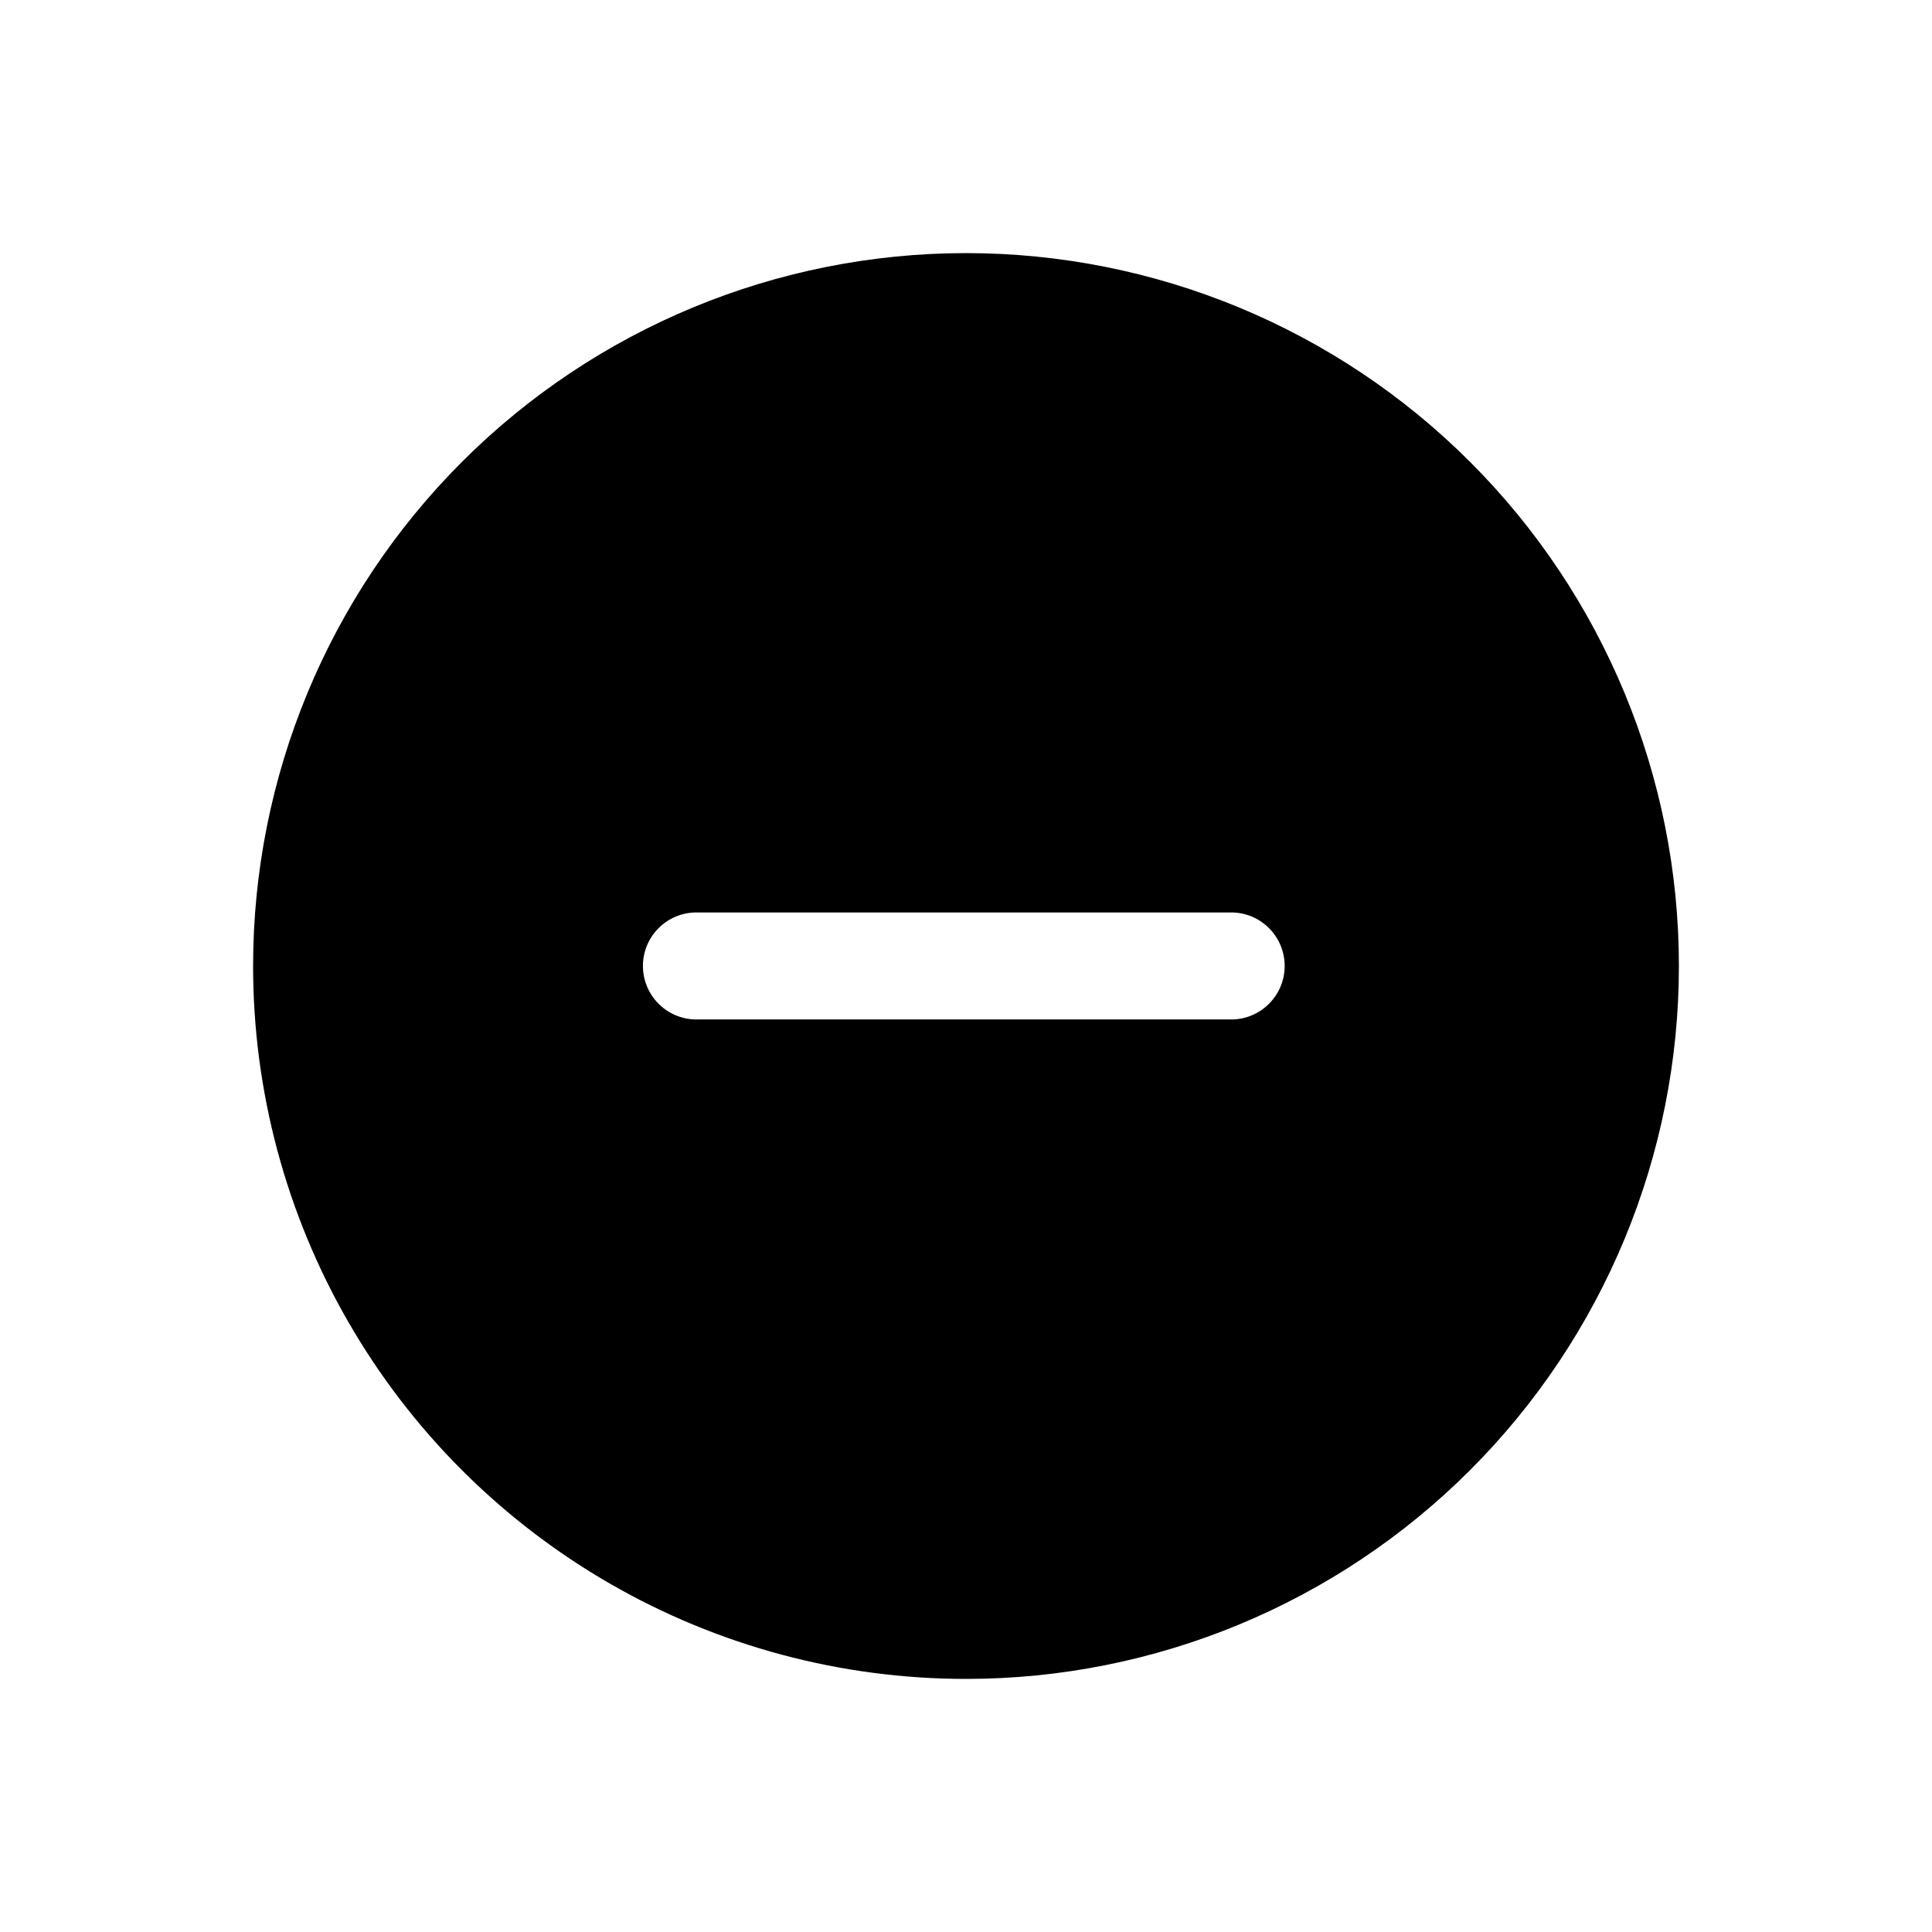 <?xml version="1.0" encoding="UTF-8"?>
<!-- Uploaded to: SVG Repo, www.svgrepo.com, Generator: SVG Repo Mixer Tools -->
<svg fill="#000000" width="800px" height="800px" version="1.1" viewBox="144 144 512 512" xmlns="http://www.w3.org/2000/svg">
 <path d="m400 588.93c50.105 0 98.16-19.902 133.59-55.336 35.434-35.43 55.336-83.484 55.336-133.59 0-50.109-19.902-98.164-55.336-133.59-35.43-35.43-83.484-55.336-133.59-55.336-50.109 0-98.164 19.906-133.59 55.336s-55.336 83.484-55.336 133.59c0 33.164 8.73 65.742 25.312 94.461 16.582 28.723 40.43 52.574 69.152 69.156 28.719 16.582 61.301 25.309 94.465 25.309zm-70.836-203.11h141.7c7.594 0.32 13.586 6.57 13.586 14.168 0 7.602-5.992 13.852-13.586 14.172h-141.7c-3.863 0.164-7.625-1.258-10.414-3.934-2.789-2.676-4.367-6.371-4.367-10.238 0-3.863 1.578-7.562 4.367-10.234 2.789-2.676 6.551-4.098 10.414-3.934z"/>
</svg>